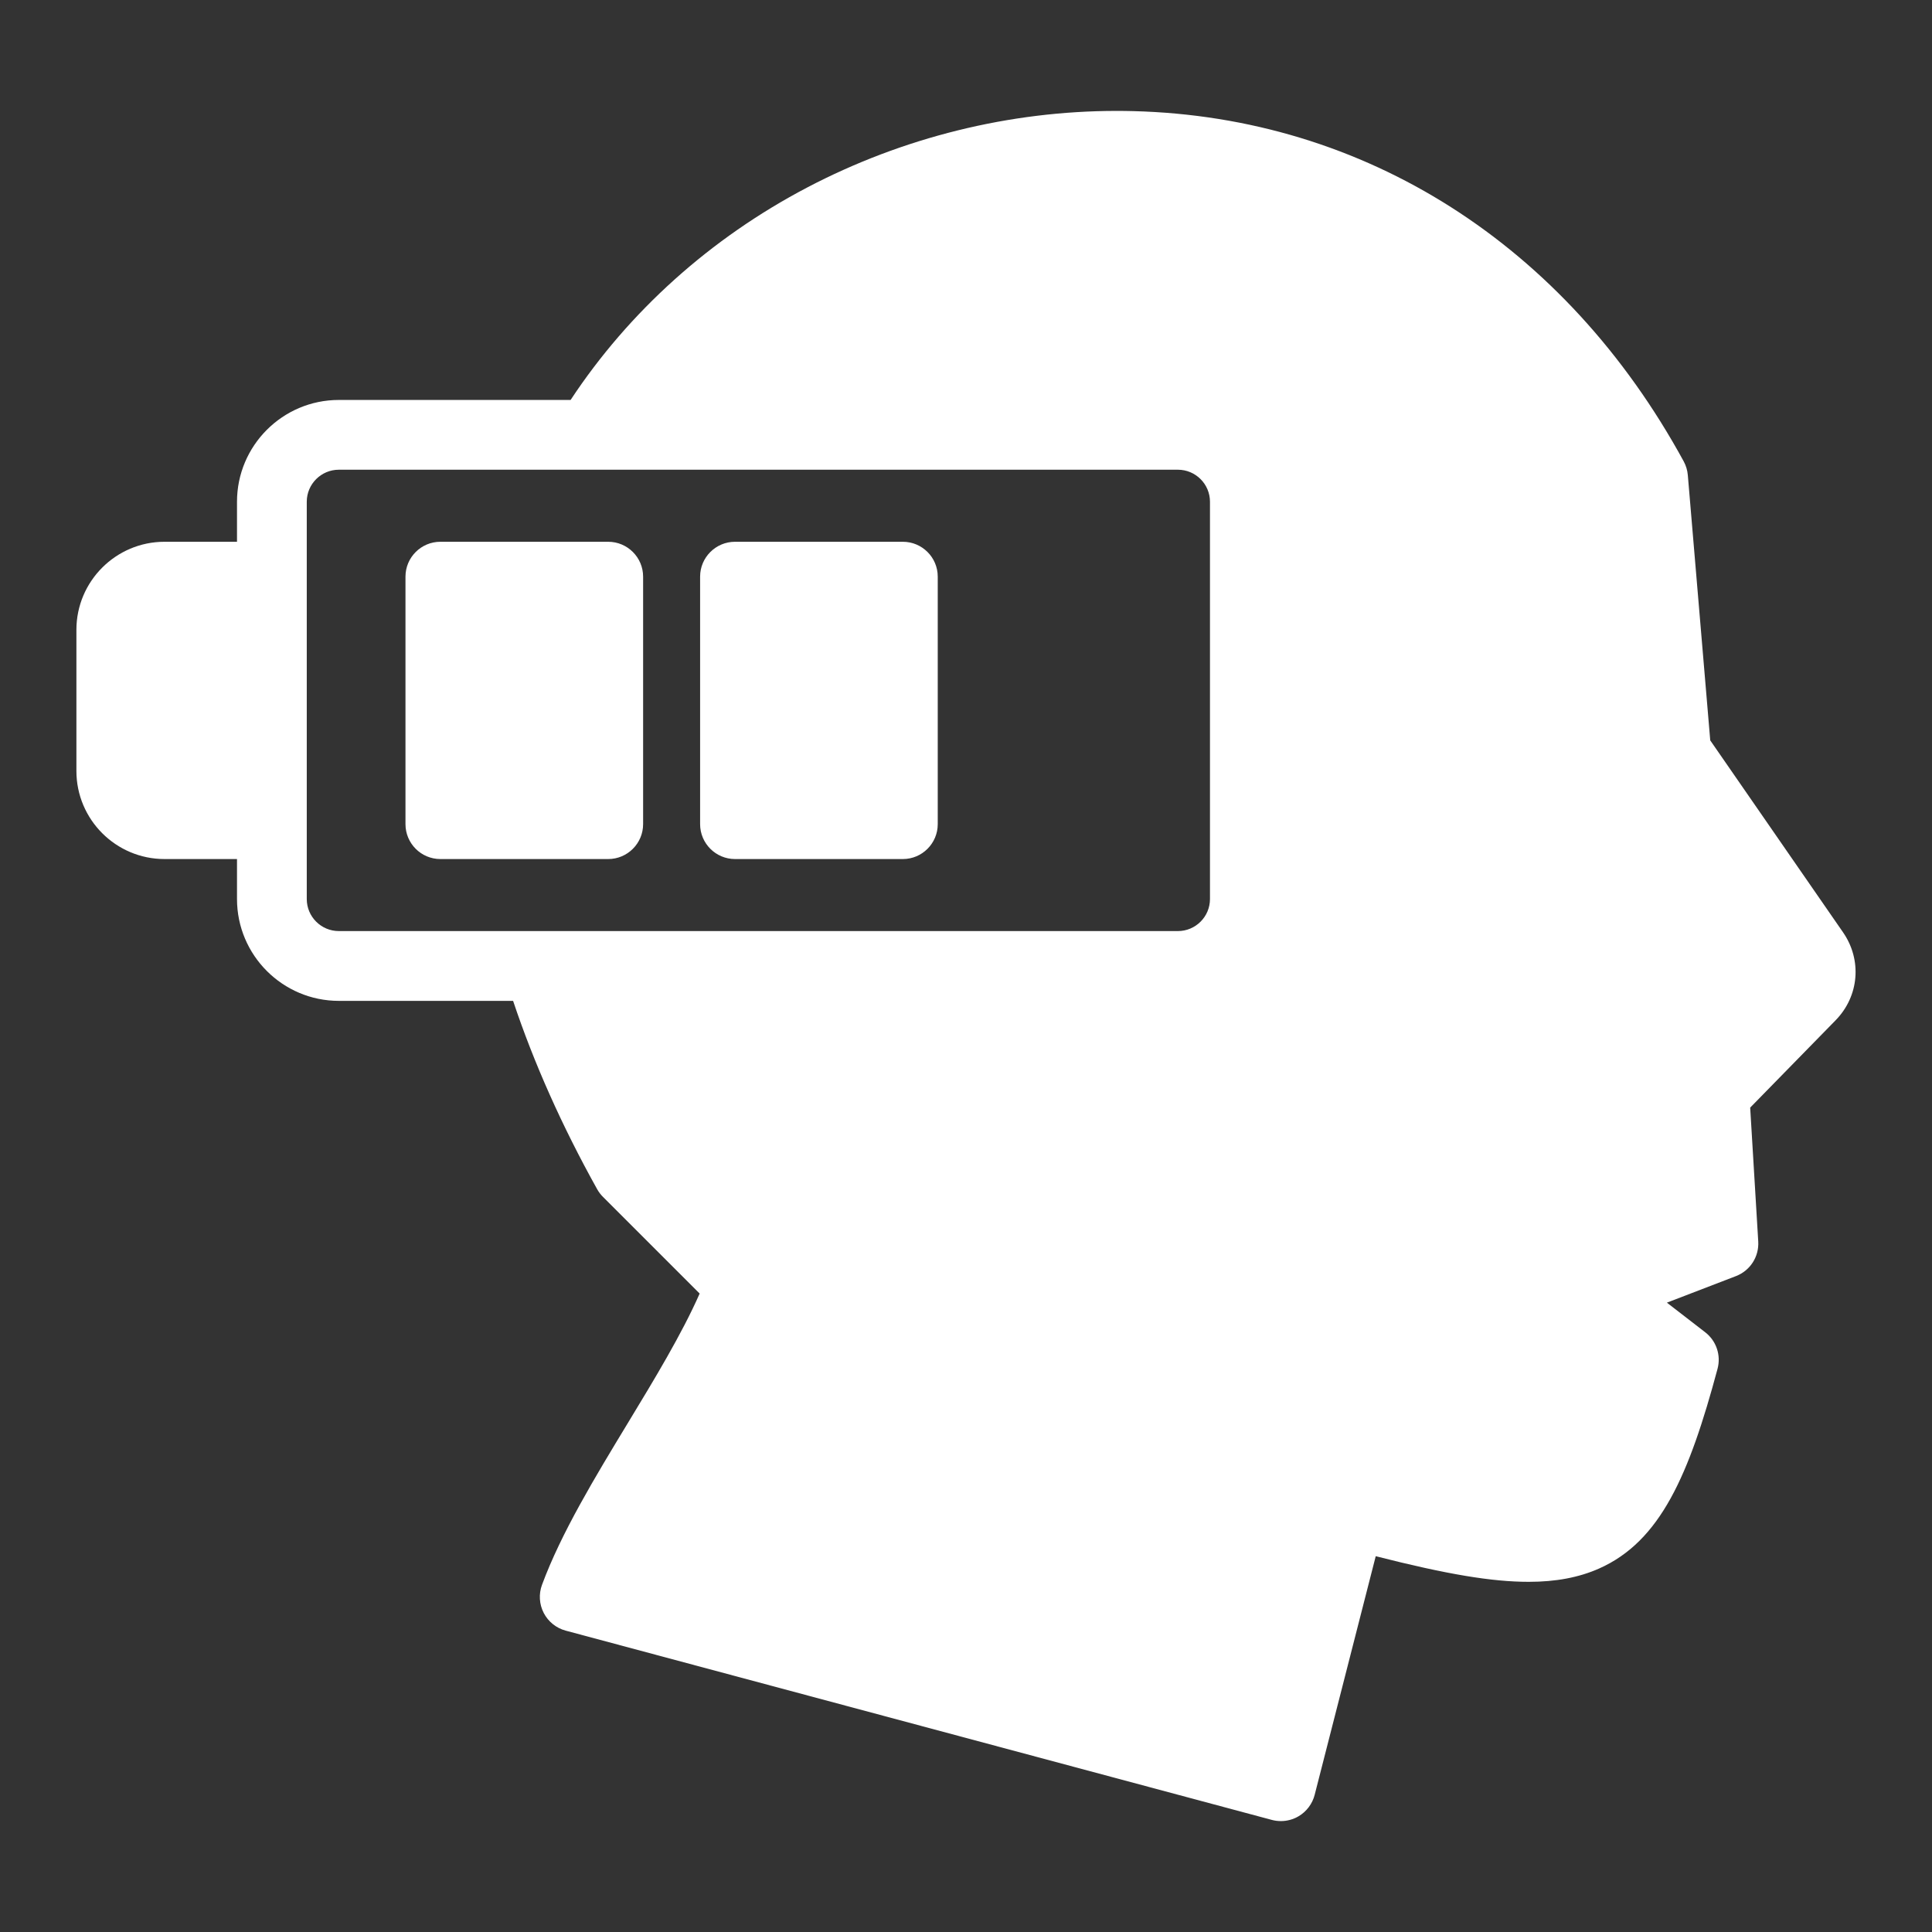<svg xmlns="http://www.w3.org/2000/svg" width="64" height="64" viewBox="0 0 64 64" fill="none"><rect x="0" y="0" width="64" height="64" fill="#333333" stroke="none"/><path d="M61.053 30.884L56.654 24.526L55.911 15.738C55.897 15.577 55.851 15.424 55.774 15.282C51.859 8.104 45.213 3.875 37.54 3.681C37.356 3.676 37.172 3.674 36.989 3.674C33.449 3.674 29.905 4.551 26.739 6.211C23.539 7.889 20.832 10.321 18.902 13.249H11.224C9.364 13.249 7.851 14.762 7.851 16.621V17.947H5.449C3.84 17.947 2.531 19.256 2.531 20.864V25.539C2.531 27.148 3.84 28.457 5.449 28.457H7.851V29.782C7.851 31.642 9.364 33.155 11.224 33.155H16.997C17.683 35.211 18.619 37.308 19.781 39.393C19.833 39.486 19.898 39.572 19.973 39.647L23.177 42.851C22.584 44.195 21.677 45.691 20.799 47.139C19.712 48.932 18.588 50.785 17.954 52.501C17.842 52.805 17.863 53.144 18.012 53.432C18.161 53.72 18.426 53.933 18.739 54.017L42.132 60.287C42.229 60.313 42.33 60.326 42.431 60.326C42.636 60.326 42.838 60.271 43.014 60.168C43.279 60.013 43.474 59.754 43.55 59.457L45.573 51.551C47.937 52.153 49.421 52.4 50.642 52.4C51.541 52.4 52.302 52.256 52.969 51.961C55.011 51.056 55.955 48.85 56.895 45.346C57.017 44.895 56.856 44.418 56.486 44.132L55.218 43.152L57.505 42.273C57.977 42.091 58.274 41.63 58.244 41.125L57.977 36.691L60.809 33.796C61.587 32.998 61.687 31.801 61.053 30.884H61.053ZM11.224 30.843C10.639 30.843 10.162 30.367 10.162 29.782V16.621C10.162 16.036 10.639 15.56 11.224 15.56H39.02C39.605 15.56 40.082 16.036 40.082 16.621V29.782C40.082 30.367 39.605 30.843 39.02 30.843H11.224ZM21.304 19.102V27.301C21.304 27.938 20.785 28.457 20.148 28.457H14.587C13.95 28.457 13.432 27.938 13.432 27.301V19.102C13.432 18.465 13.95 17.947 14.587 17.947H20.148C20.785 17.947 21.304 18.465 21.304 19.102ZM31.064 19.102V27.301C31.064 27.938 30.546 28.457 29.909 28.457H24.348C23.711 28.457 23.192 27.938 23.192 27.301V19.102C23.192 18.465 23.711 17.947 24.348 17.947H29.909C30.546 17.947 31.064 18.465 31.064 19.102Z" fill="white"></path></svg>